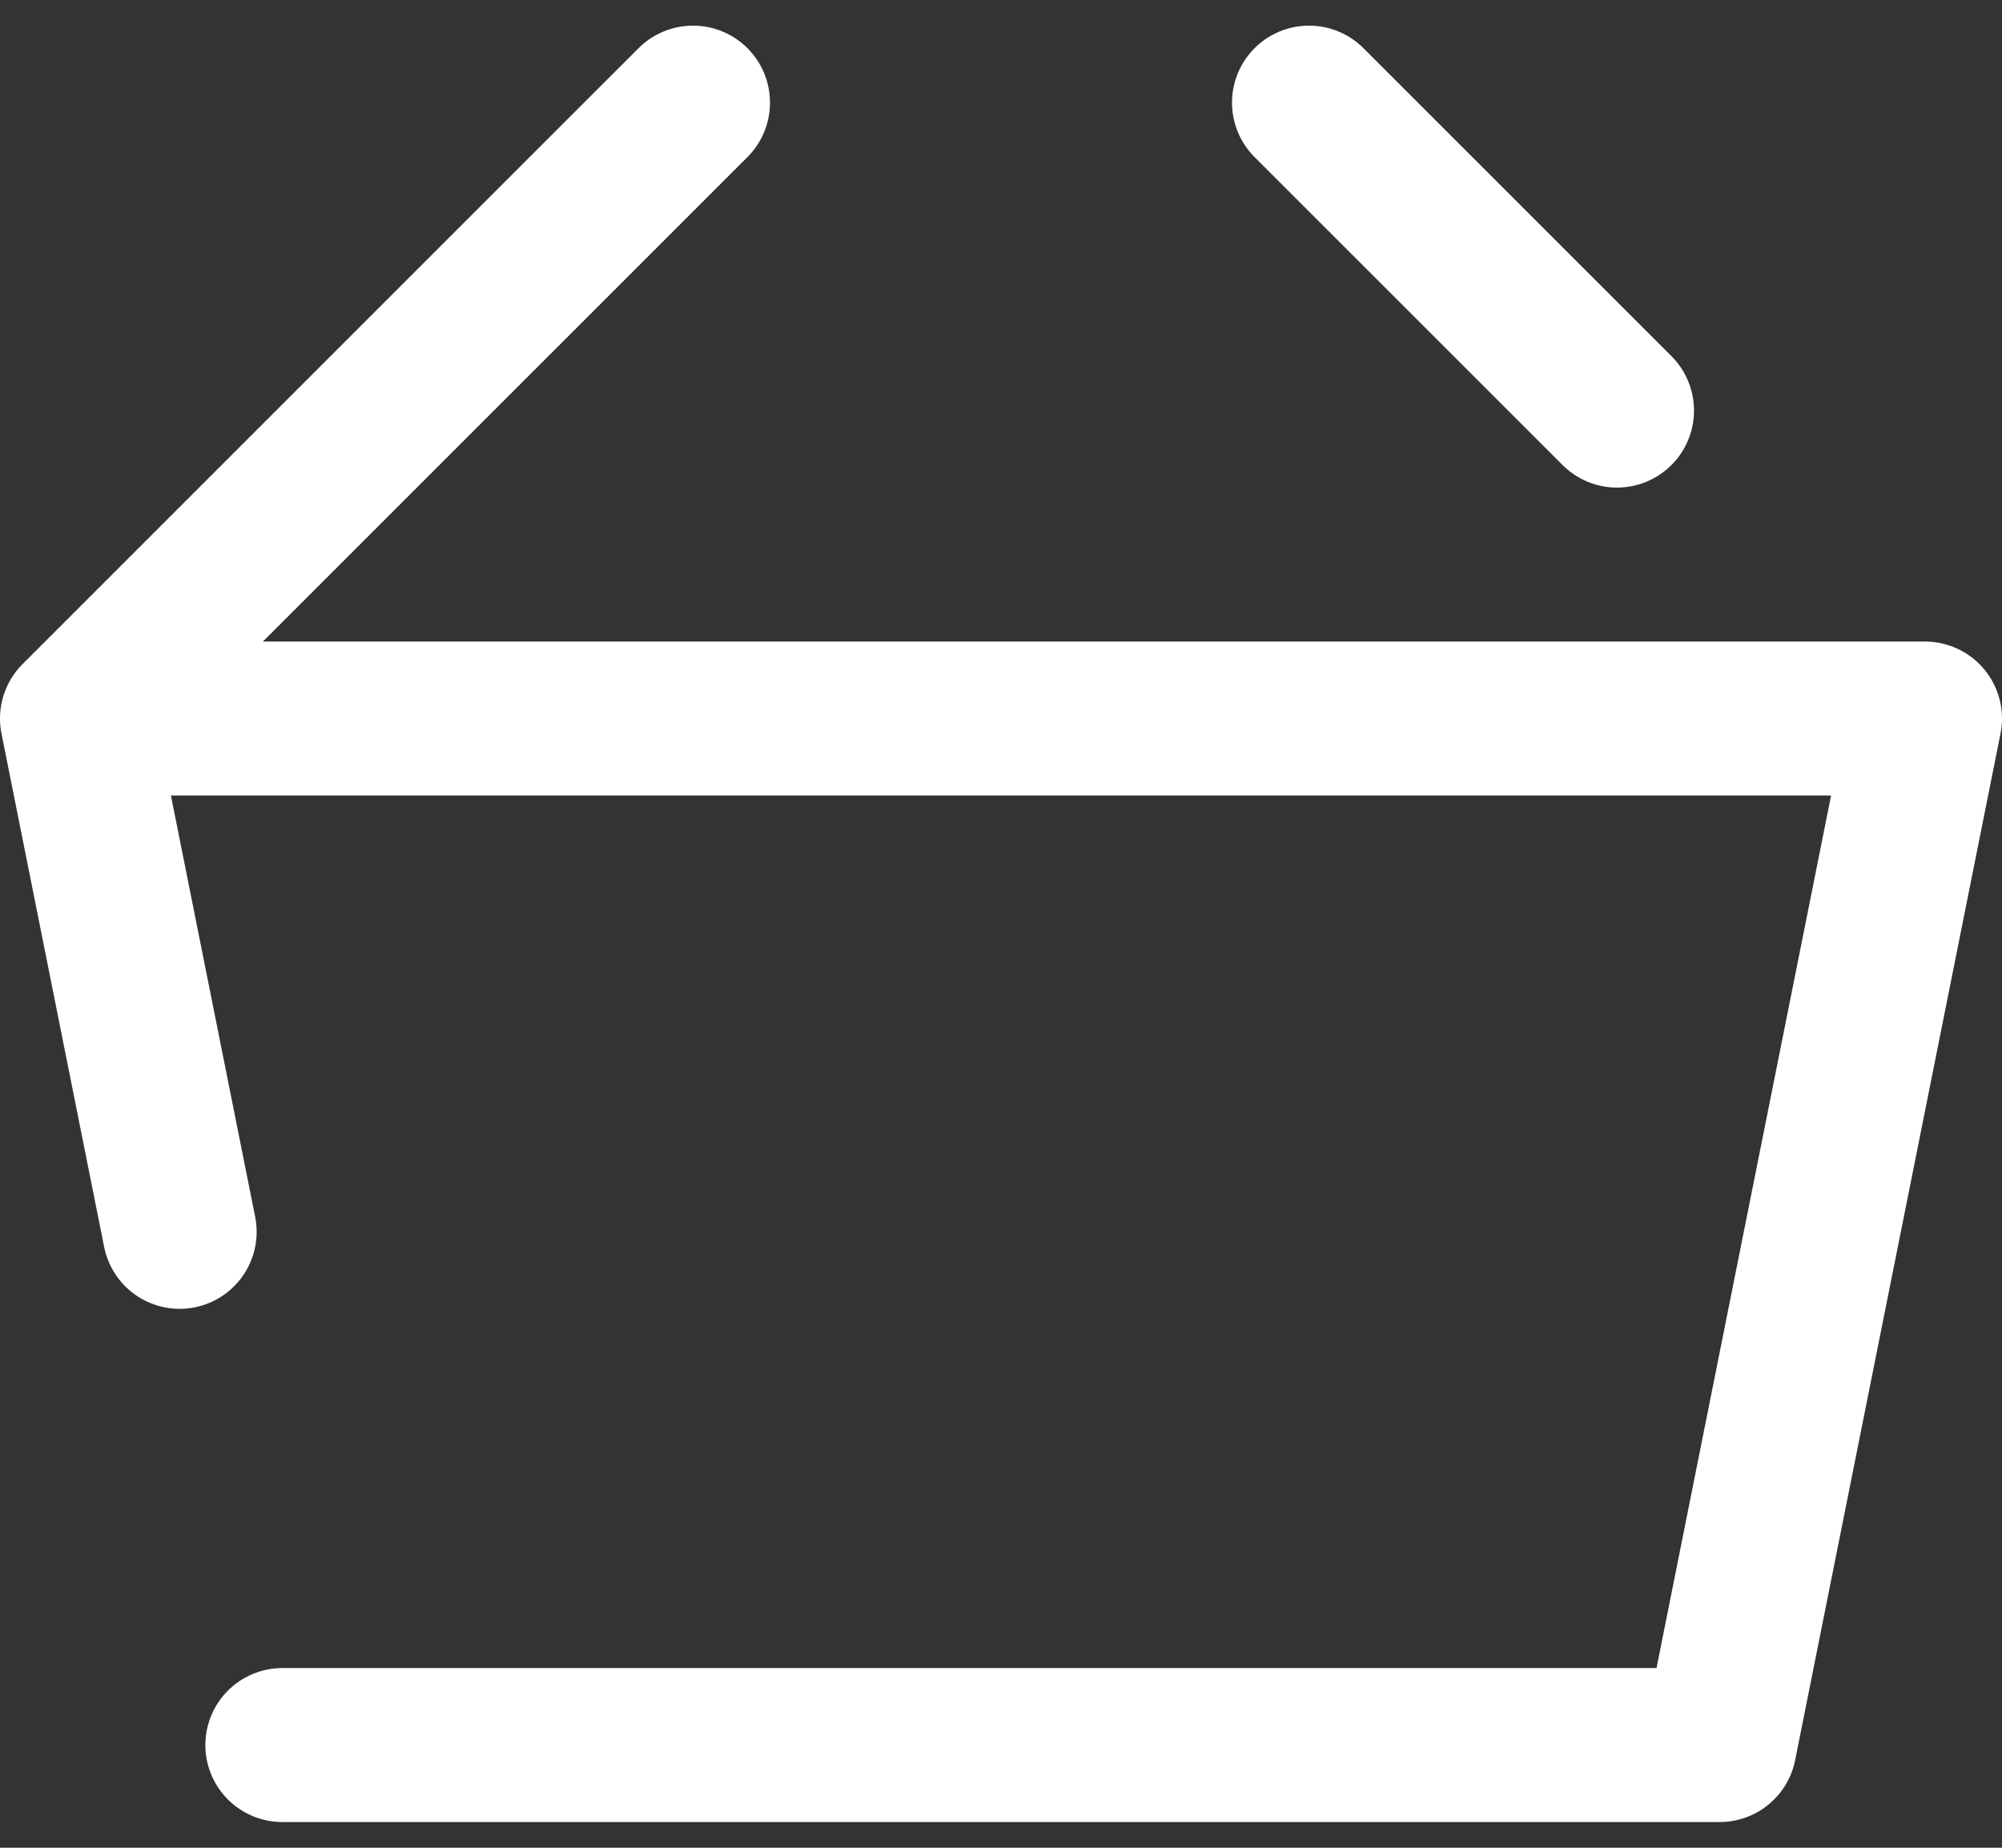 <svg width="26" height="24" viewBox="0 0 26 24" fill="none" xmlns="http://www.w3.org/2000/svg">
<rect x="0" y="0" width="26" height="24" fill="#333333" stroke="none"/>
<path d="M1 9.333H25L22.333 22.666H3.667M1 9.333L2.333 16M1 9.333L9 1.333M21 5.333L17 1.333" stroke="white" stroke-width="2" stroke-linecap="round" stroke-linejoin="round"/>
</svg>

